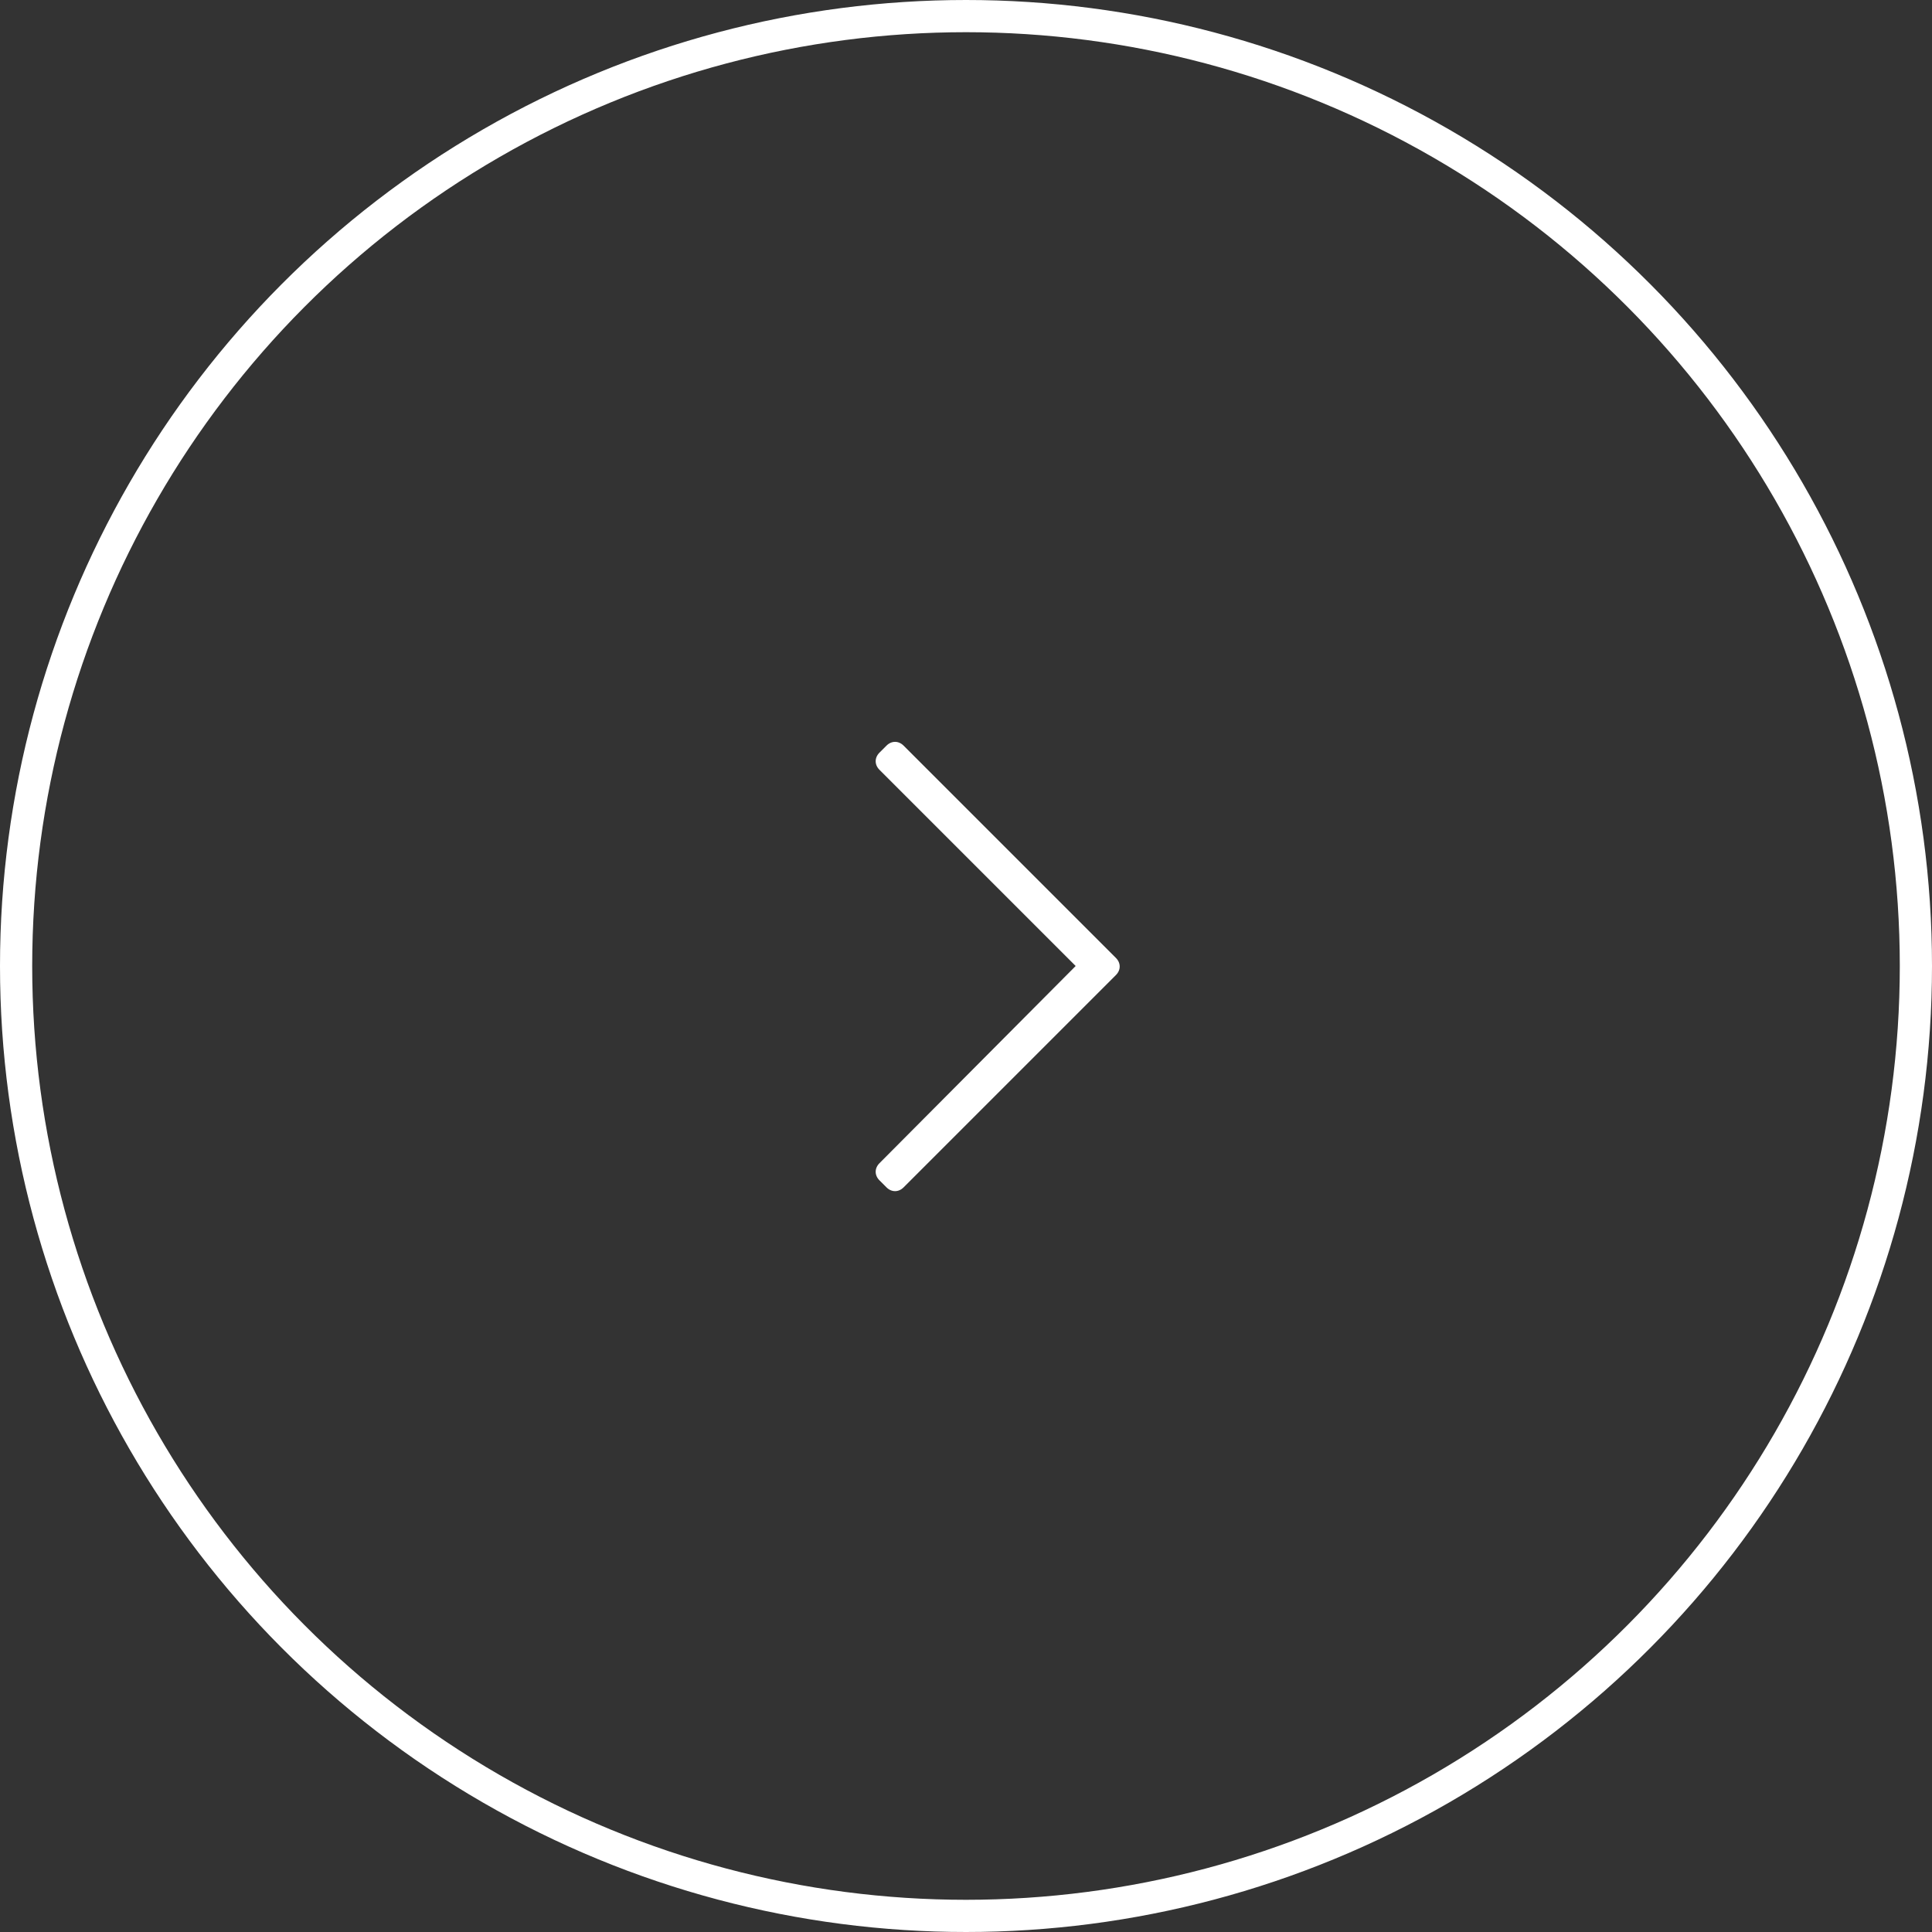 <svg width="60" height="60" viewBox="0 0 60 60" fill="none" xmlns="http://www.w3.org/2000/svg">
<rect x="0" y="0" width="60" height="60" fill="#333333" stroke="none"/>
<circle cx="30" cy="30" r="29.5" stroke="white"/>
<path d="M27.531 23.156L27.312 23.375C27.156 23.531 27.156 23.75 27.312 23.906L33.406 30L27.312 36.125C27.156 36.281 27.156 36.5 27.312 36.656L27.531 36.875C27.688 37.031 27.906 37.031 28.062 36.875L34.656 30.281C34.812 30.125 34.812 29.906 34.656 29.75L28.062 23.156C27.906 23 27.688 23 27.531 23.156Z" fill="white"/>
</svg>
